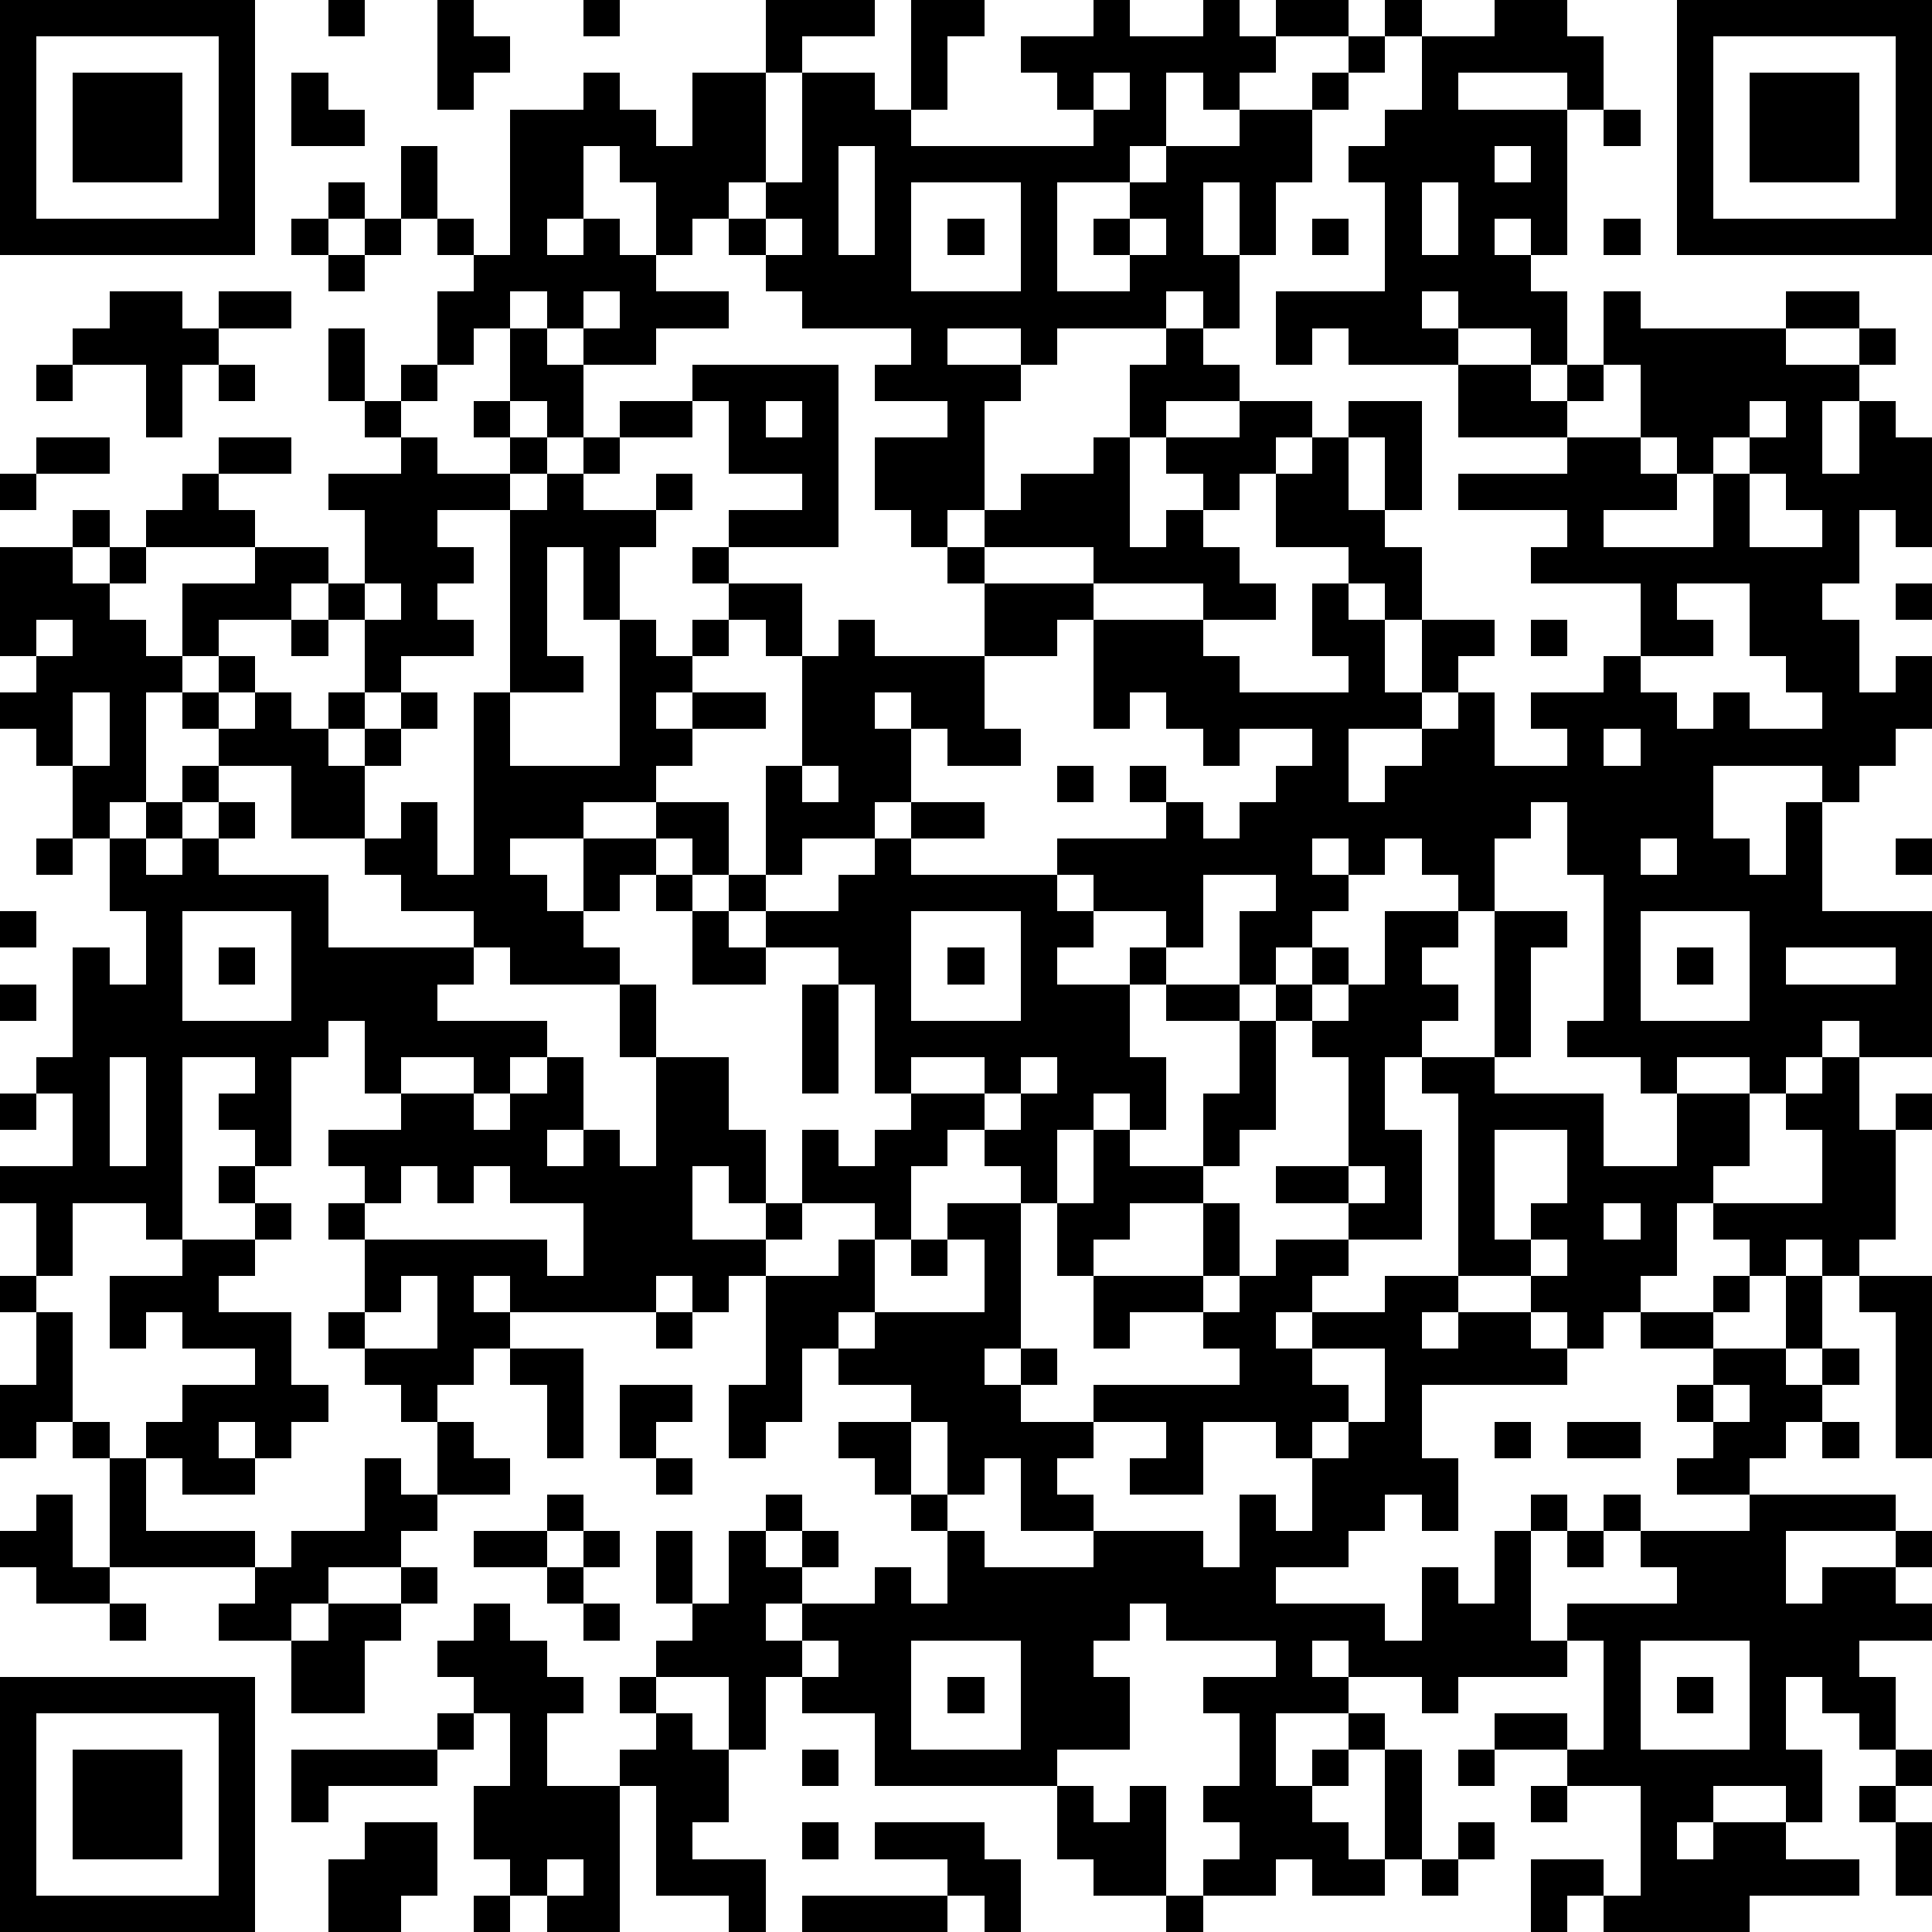 <?xml version="1.0" standalone="yes"?><svg version="1.1" xmlns="http://www.w3.org/2000/svg" xmlns:xlink="http://www.w3.org/1999/xlink" xmlns:ev="http://www.w3.org/2001/xml-events" width="212" height="212" shape-rendering="crispEdges"><path d="M0 0h7v7h-7zM9 0h1v1h-1zM12 0h1v1h1v1h-1v1h-1zM16 0h1v1h-1zM21 0h3v1h-2v1h-1zM25 0h2v1h-1v2h-1zM30 0h1v1h2v-1h1v1h1v-1h2v1h-2v1h-1v1h-1v-1h-1v2h-1v1h-2v3h2v-1h-1v-1h1v-1h1v-1h2v-1h2v-1h1v-1h1v-1h1v1h-1v1h-1v1h-1v2h-1v2h-1v-2h-1v2h1v2h-1v-1h-1v1h-3v1h-1v-1h-2v1h2v1h-1v3h-1v1h-1v-1h-1v-2h2v-1h-2v-1h1v-1h-3v-1h-1v-1h-1v-1h-1v1h-1v-2h-1v-1h-1v2h-1v1h1v-1h1v1h1v1h2v1h-2v1h-2v-1h-1v-1h-1v1h-1v1h-1v-2h1v-1h-1v-1h-1v-2h1v2h1v1h1v-4h2v-1h1v1h1v1h1v-2h2v3h-1v1h1v-1h1v-3h2v1h1v1h5v-1h-1v-1h-1v-1h2zM41 0h2v1h1v2h-1v-1h-3v1h3v4h-1v-1h-1v1h1v1h1v2h-1v-1h-2v-1h-1v1h1v1h-3v-1h-1v1h-1v-2h3v-3h-1v-1h1v-1h1v-2h2zM46 0h7v7h-7zM1 1v5h5v-5zM47 1v5h5v-5zM2 2h3v3h-3zM8 2h1v1h1v1h-2zM30 2v1h1v-1zM48 2h3v3h-3zM44 3h1v1h-1zM23 4v3h1v-3zM41 4v1h1v-1zM9 5h1v1h-1zM25 5v3h3v-3zM39 5v2h1v-2zM8 6h1v1h-1zM10 6h1v1h-1zM21 6v1h1v-1zM26 6h1v1h-1zM31 6v1h1v-1zM36 6h1v1h-1zM44 6h1v1h-1zM9 7h1v1h-1zM3 8h2v1h1v-1h2v1h-2v1h-1v2h-1v-2h-2v-1h1zM16 8v1h1v-1zM44 8h1v1h4v-1h2v1h-2v1h2v-1h1v1h-1v1h-1v2h1v-2h1v1h1v3h-1v-1h-1v2h-1v1h1v2h1v-1h1v2h-1v1h-1v1h-1v-1h-3v2h1v1h1v-2h1v3h3v4h-2v-1h-1v1h-1v1h-1v-1h-2v1h-1v-1h-2v-1h1v-4h-1v-2h-1v1h-1v2h-1v-1h-1v-1h-1v1h-1v-1h-1v1h1v1h-1v1h-1v1h-1v-2h1v-1h-2v2h-1v-1h-2v-1h-1v-1h3v-1h-1v-1h1v1h1v1h1v-1h1v-1h1v-1h-2v1h-1v-1h-1v-1h-1v1h-1v-3h-1v1h-2v-2h-1v-1h1v-1h1v-1h2v-1h1v-2h1v-1h1v1h1v1h-2v1h-1v3h1v-1h1v-1h-1v-1h2v-1h2v1h-1v1h-1v1h-1v1h1v1h1v1h-2v-1h-3v-1h-3v1h3v1h3v1h1v1h3v-1h-1v-2h1v-1h-2v-2h1v-1h1v-1h2v3h-1v-2h-1v2h1v1h1v2h-1v-1h-1v1h1v2h1v-2h2v1h-1v1h-1v1h-2v2h1v-1h1v-1h1v-1h1v2h2v-1h-1v-1h2v-1h1v-2h-3v-1h1v-1h-3v-1h3v-1h-3v-2h2v1h1v-1h1zM9 9h1v2h-1zM14 9h1v1h1v2h-1v-1h-1zM1 10h1v1h-1zM6 10h1v1h-1zM11 10h1v1h-1zM19 10h4v5h-3v-1h2v-1h-2v-2h-1zM44 10v1h-1v1h2v-2zM10 11h1v1h-1zM13 11h1v1h-1zM17 11h2v1h-2zM21 11v1h1v-1zM48 11v1h-1v1h-1v-1h-1v1h1v1h-2v1h3v-2h1v-1h1v-1zM1 12h2v1h-2zM6 12h2v1h-2zM11 12h1v1h2v-1h1v1h-1v1h-2v1h1v1h-1v1h1v1h-2v1h-1v-2h-1v-1h-1v1h-2v1h-1v-2h2v-1h-3v-1h1v-1h1v1h1v1h2v1h1v-2h-1v-1h2zM16 12h1v1h-1zM0 13h1v1h-1zM15 13h1v1h2v-1h1v1h-1v1h-1v2h-1v-2h-1v3h1v1h-2v-5h1zM48 13v2h2v-1h-1v-1zM2 14h1v1h-1zM0 15h2v1h1v-1h1v1h-1v1h1v1h1v1h-1v3h-1v1h-1v-2h-1v-1h-1v-1h1v-1h-1zM19 15h1v1h-1zM10 16v1h1v-1zM20 16h2v2h-1v-1h-1zM46 16v1h1v1h-2v1h1v1h1v-1h1v1h2v-1h-1v-1h-1v-2zM52 16h1v1h-1zM1 17v1h1v-1zM8 17h1v1h-1zM17 17h1v1h1v-1h1v1h-1v1h-1v1h1v-1h2v1h-2v1h-1v1h-2v1h-2v1h1v1h1v-2h2v-1h2v2h-1v-1h-1v1h-1v1h-1v1h1v1h-3v-1h-1v-1h-2v-1h-1v-1h-2v-2h-2v-1h-1v-1h1v-1h1v1h-1v1h1v-1h1v1h1v-1h1v1h-1v1h1v-1h1v-1h1v1h-1v1h-1v2h1v-1h1v2h1v-5h1v2h3zM23 17h1v1h3v2h1v1h-2v-1h-1v-1h-1v1h1v2h-1v1h-2v1h-1v-3h1v-3h1zM42 17h1v1h-1zM2 19v2h1v-2zM44 20v1h1v-1zM5 21h1v1h-1zM22 21v1h1v-1zM29 21h1v1h-1zM4 22h1v1h-1zM6 22h1v1h-1zM25 22h2v1h-2zM1 23h1v1h-1zM3 23h1v1h1v-1h1v1h3v2h4v1h-1v1h3v1h-1v1h-1v-1h-2v1h-1v-2h-1v1h-1v3h-1v-1h-1v-1h1v-1h-2v5h-1v-1h-2v2h-1v-2h-1v-1h2v-2h-1v-1h1v-3h1v1h1v-2h-1zM24 23h1v1h4v1h1v1h-1v1h2v-1h1v1h-1v2h1v2h-1v-1h-1v1h-1v2h-1v-1h-1v-1h-1v1h-1v2h-1v-1h-2v-2h1v1h1v-1h1v-1h-1v-3h-1v-1h-2v-1h-1v-1h1v1h2v-1h1zM45 23v1h1v-1zM52 23h1v1h-1zM18 24h1v1h-1zM0 25h1v1h-1zM5 25v3h3v-3zM19 25h1v1h1v1h-2zM25 25v3h3v-3zM38 25h2v1h-1v1h1v1h-1v1h-1v2h1v3h-2v-1h-2v-1h2v-3h-1v-1h-1v-1h1v-1h1v1h-1v1h1v-1h1zM41 25h2v1h-1v3h-1zM45 25v3h3v-3zM6 26h1v1h-1zM26 26h1v1h-1zM46 26h1v1h-1zM49 26v1h3v-1zM0 27h1v1h-1zM17 27h1v2h-1zM22 27h1v3h-1zM32 27h2v1h-2zM34 28h1v3h-1v1h-1v-2h1zM3 29v3h1v-3zM15 29h1v2h-1v1h1v-1h1v1h1v-3h2v2h1v2h-1v-1h-1v2h2v-1h1v1h-1v1h-1v1h-1v-1h-1v1h-4v-1h-1v1h1v1h-1v1h-1v1h-1v-1h-1v-1h-1v-1h1v-2h-1v-1h1v-1h-1v-1h2v-1h2v1h1v-1h1zM25 29v1h2v-1zM28 29v1h-1v1h1v-1h1v-1zM39 29h2v1h3v2h2v-2h2v2h-1v1h-1v2h-1v1h-1v1h-1v-1h-1v-1h-2v-5h-1zM50 29h1v2h1v-1h1v1h-1v3h-1v1h-1v-1h-1v1h-1v-1h-1v-1h3v-2h-1v-1h1zM0 30h1v1h-1zM30 31h1v1h2v1h-2v1h-1v1h-1v-2h1zM41 31v3h1v-1h1v-2zM6 32h1v1h-1zM11 32v1h-1v1h5v1h1v-2h-2v-1h-1v1h-1v-1zM37 32v1h1v-1zM7 33h1v1h-1zM26 33h2v4h-1v1h1v-1h1v1h-1v1h2v-1h4v-1h-1v-1h-2v1h-1v-2h3v-2h1v2h-1v1h1v-1h1v-1h2v1h-1v1h-1v1h1v-1h2v-1h2v1h-1v1h1v-1h2v1h1v1h-4v2h1v2h-1v-1h-1v1h-1v1h-2v1h3v1h1v-2h1v1h1v-2h1v-1h1v1h-1v3h1v-1h3v-1h-1v-1h-1v-1h1v1h3v-1h-2v-1h1v-1h-1v-1h1v-1h-2v-1h2v-1h1v1h-1v1h2v-2h1v2h-1v1h1v-1h1v1h-1v1h-1v1h-1v1h4v1h-3v2h1v-1h2v-1h1v1h-1v1h1v1h-2v1h1v2h-1v-1h-1v-1h-1v2h1v2h-1v-1h-2v1h-1v1h1v-1h2v1h2v1h-3v1h-4v-1h-1v1h-1v-2h2v1h1v-3h-2v-1h-2v-1h2v1h1v-3h-1v1h-3v1h-1v-1h-2v-1h-1v1h1v1h-2v2h1v-1h1v-1h1v1h-1v1h-1v1h1v1h1v-3h1v3h-1v1h-2v-1h-1v1h-2v-1h1v-1h-1v-1h1v-2h-1v-1h2v-1h-3v-1h-1v1h-1v1h1v2h-2v1h-5v-2h-2v-1h-1v2h-1v-2h-2v-1h1v-1h-1v-2h1v2h1v-2h1v-1h1v1h-1v1h1v-1h1v1h-1v1h-1v1h1v-1h2v-1h1v1h1v-2h-1v-1h-1v-1h-1v-1h2v-1h-2v-1h-1v2h-1v1h-1v-2h1v-3h2v-1h1v2h-1v1h1v-1h3v-2h-1zM44 33v1h1v-1zM5 34h2v1h-1v1h2v2h1v1h-1v1h-1v-1h-1v1h1v1h-2v-1h-1v-1h1v-1h2v-1h-2v-1h-1v1h-1v-2h2zM25 34h1v1h-1zM42 34v1h1v-1zM0 35h1v1h-1zM11 35v1h-1v1h2v-2zM51 35h2v5h-1v-4h-1zM1 36h1v3h-1v1h-1v-2h1zM18 36h1v1h-1zM14 37h2v3h-1v-2h-1zM36 37v1h1v1h-1v1h-1v-1h-2v2h-2v-1h1v-1h-2v1h-1v1h1v1h-2v-2h-1v1h-1v-2h-1v2h1v1h1v1h3v-1h3v1h1v-2h1v1h1v-2h1v-1h1v-2zM17 38h2v1h-1v1h-1zM47 38v1h1v-1zM2 39h1v1h-1zM12 39h1v1h1v1h-2zM41 39h1v1h-1zM43 39h2v1h-2zM50 39h1v1h-1zM3 40h1v2h3v1h-4zM10 40h1v1h1v1h-1v1h-2v1h-1v1h-2v-1h1v-1h1v-1h2zM18 40h1v1h-1zM1 41h1v2h1v1h-2v-1h-1v-1h1zM15 41h1v1h-1zM13 42h2v1h-2zM16 42h1v1h-1zM43 42h1v1h-1zM11 43h1v1h-1zM15 43h1v1h-1zM3 44h1v1h-1zM9 44h2v1h-1v2h-2v-2h1zM13 44h1v1h1v1h1v1h-1v2h2v-1h1v-1h-1v-1h1v1h1v1h1v2h-1v1h2v2h-1v-1h-2v-3h-1v4h-2v-1h-1v-1h-1v-2h1v-2h-1v-1h-1v-1h1zM16 44h1v1h-1zM22 45v1h1v-1zM25 45v3h3v-3zM45 45v3h3v-3zM0 46h7v7h-7zM26 46h1v1h-1zM46 46h1v1h-1zM1 47v5h5v-5zM12 47h1v1h-1zM2 48h3v3h-3zM8 48h4v1h-3v1h-1zM22 48h1v1h-1zM40 48h1v1h-1zM52 48h1v1h-1zM29 49h1v1h1v-1h1v3h-2v-1h-1zM42 49h1v1h-1zM51 49h1v1h-1zM10 50h2v2h-1v1h-2v-2h1zM22 50h1v1h-1zM24 50h3v1h1v2h-1v-1h-1v-1h-2zM40 50h1v1h-1zM52 50h1v2h-1zM15 51v1h1v-1zM39 51h1v1h-1zM13 52h1v1h-1zM22 52h4v1h-4zM32 52h1v1h-1z" style="fill:#000" transform="translate(0,0) scale(4)"/></svg>